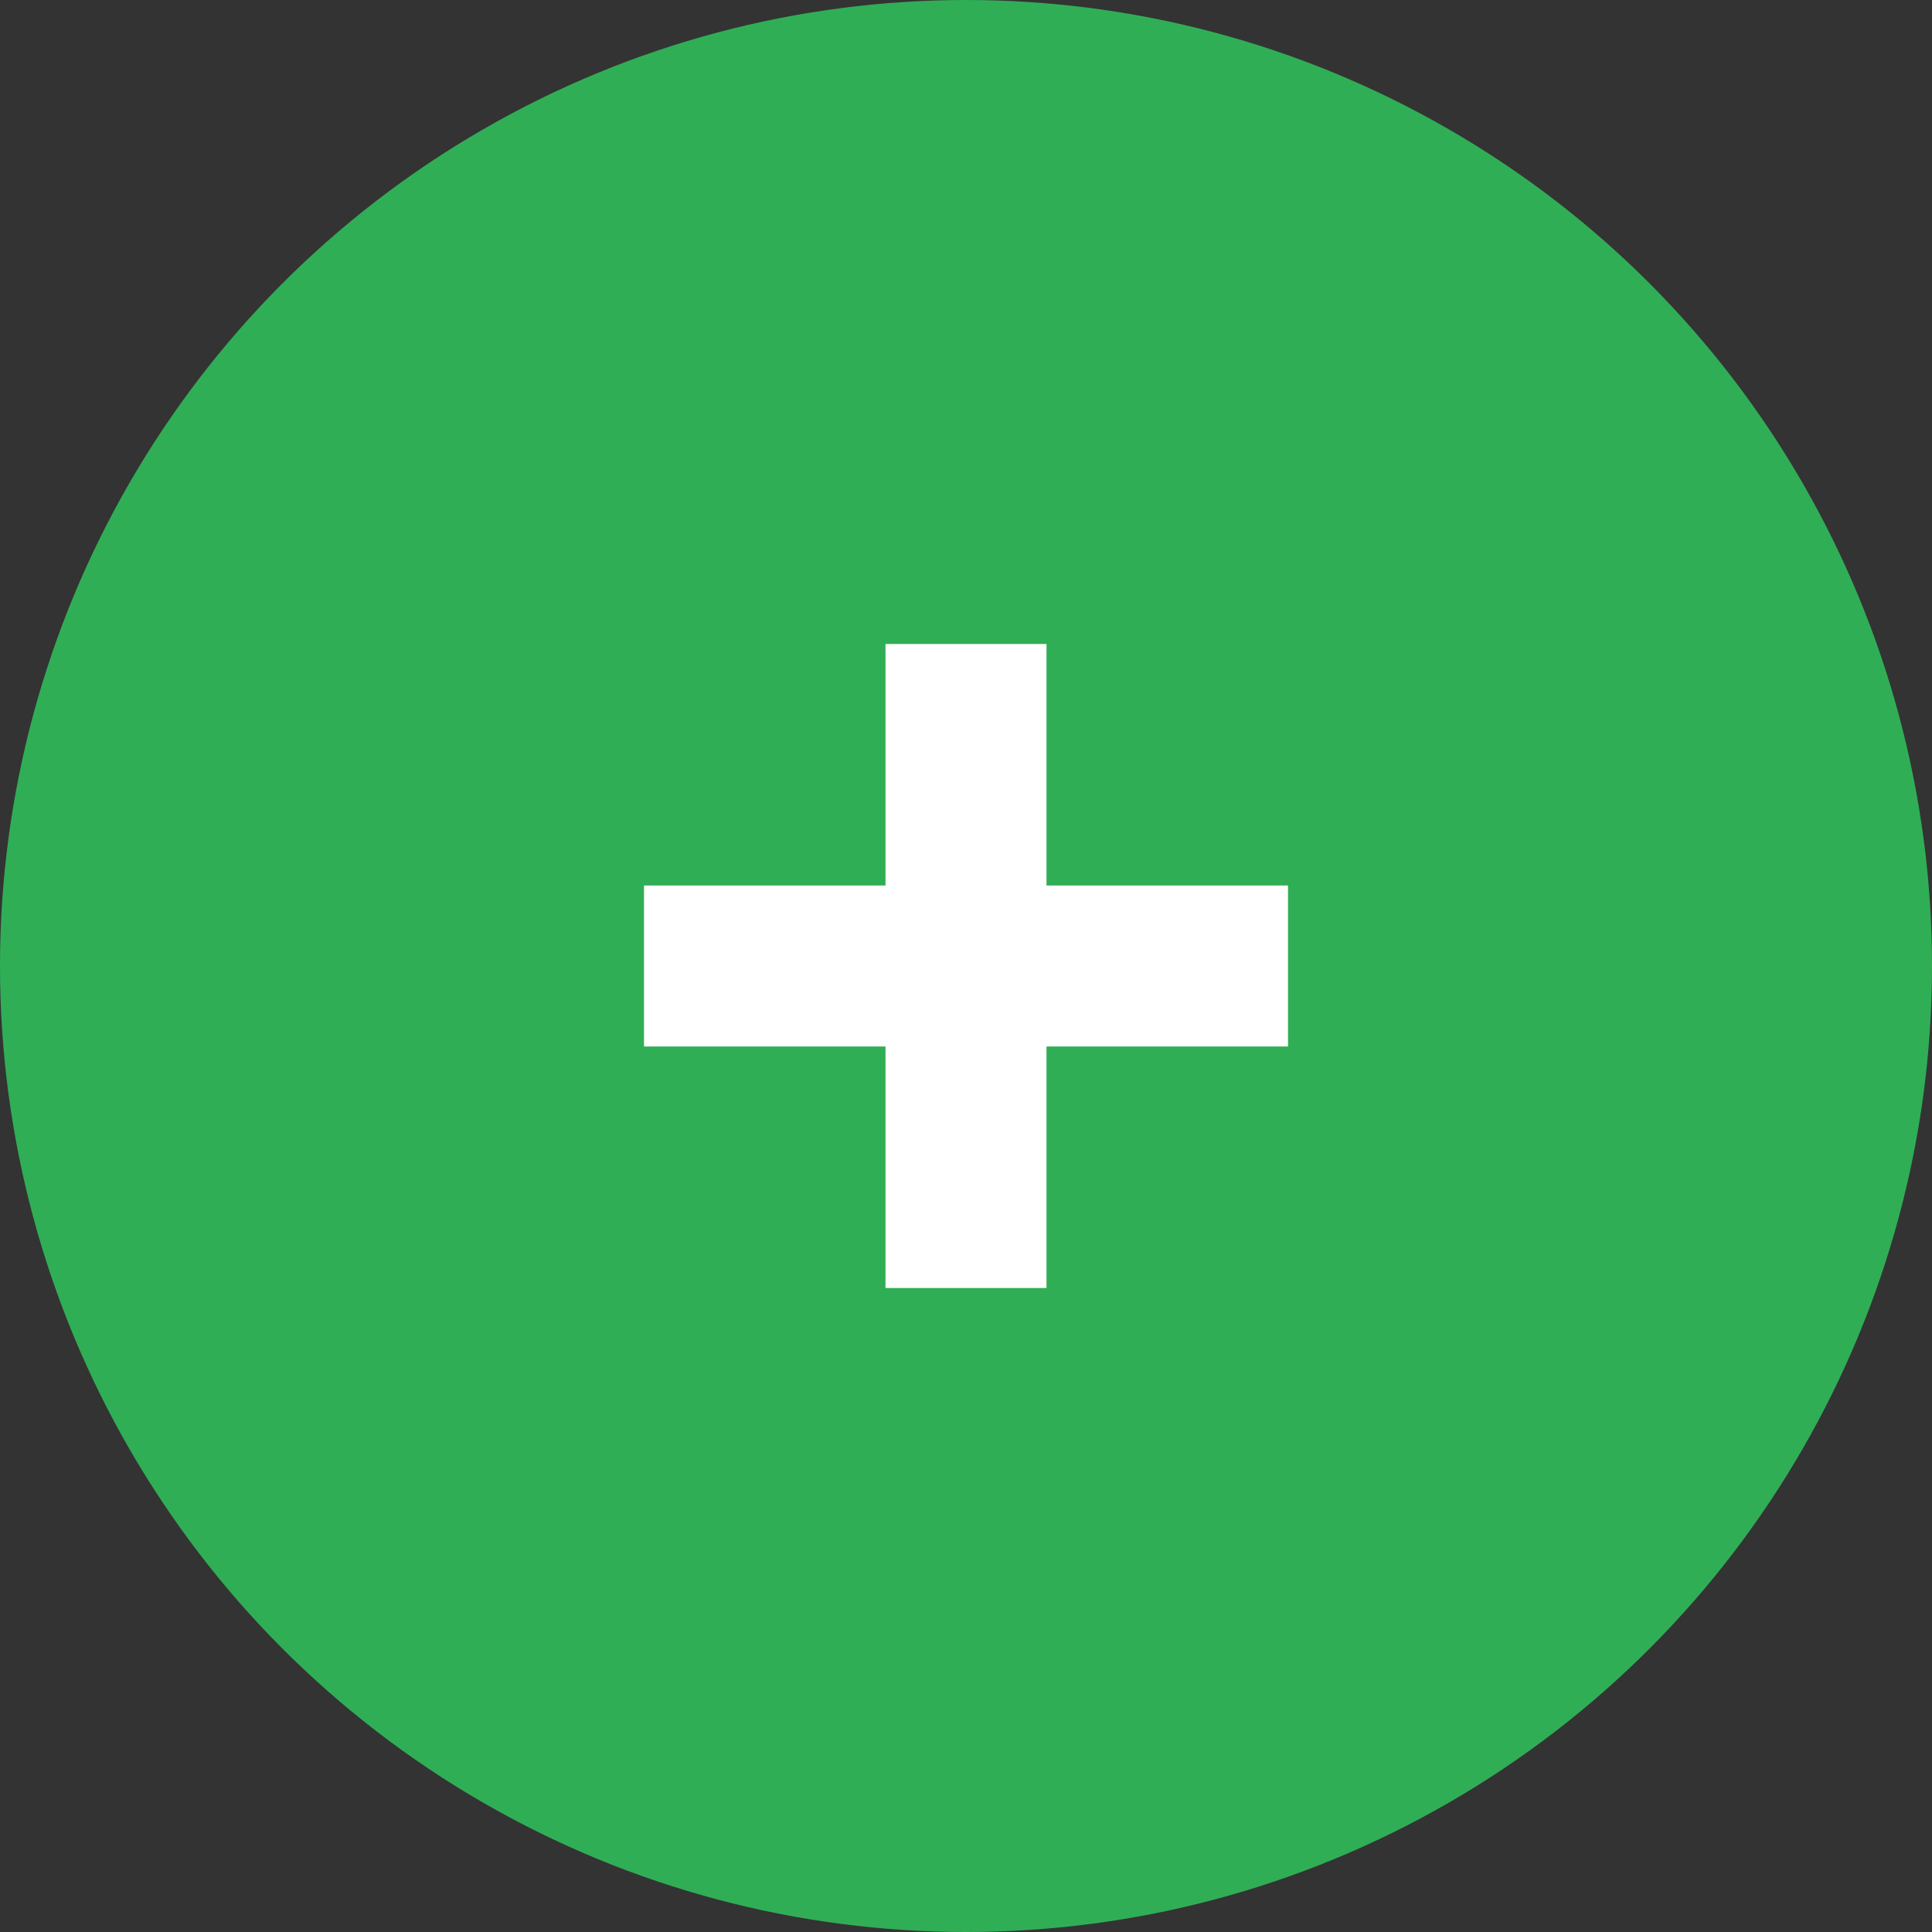 <svg xmlns="http://www.w3.org/2000/svg" width="24" height="24" viewBox="0 0 24 24" fill="none">
  <rect x="0" y="0" width="24" height="24" fill="#333333" stroke="none"/>
  <circle cx="12" cy="12" r="12" fill="#30AE56"/>
  <rect x="11" y="8" width="2" height="8" fill="white"/>
  <rect x="16" y="11" width="2" height="8" transform="rotate(90 16 11)" fill="white"/>
</svg>